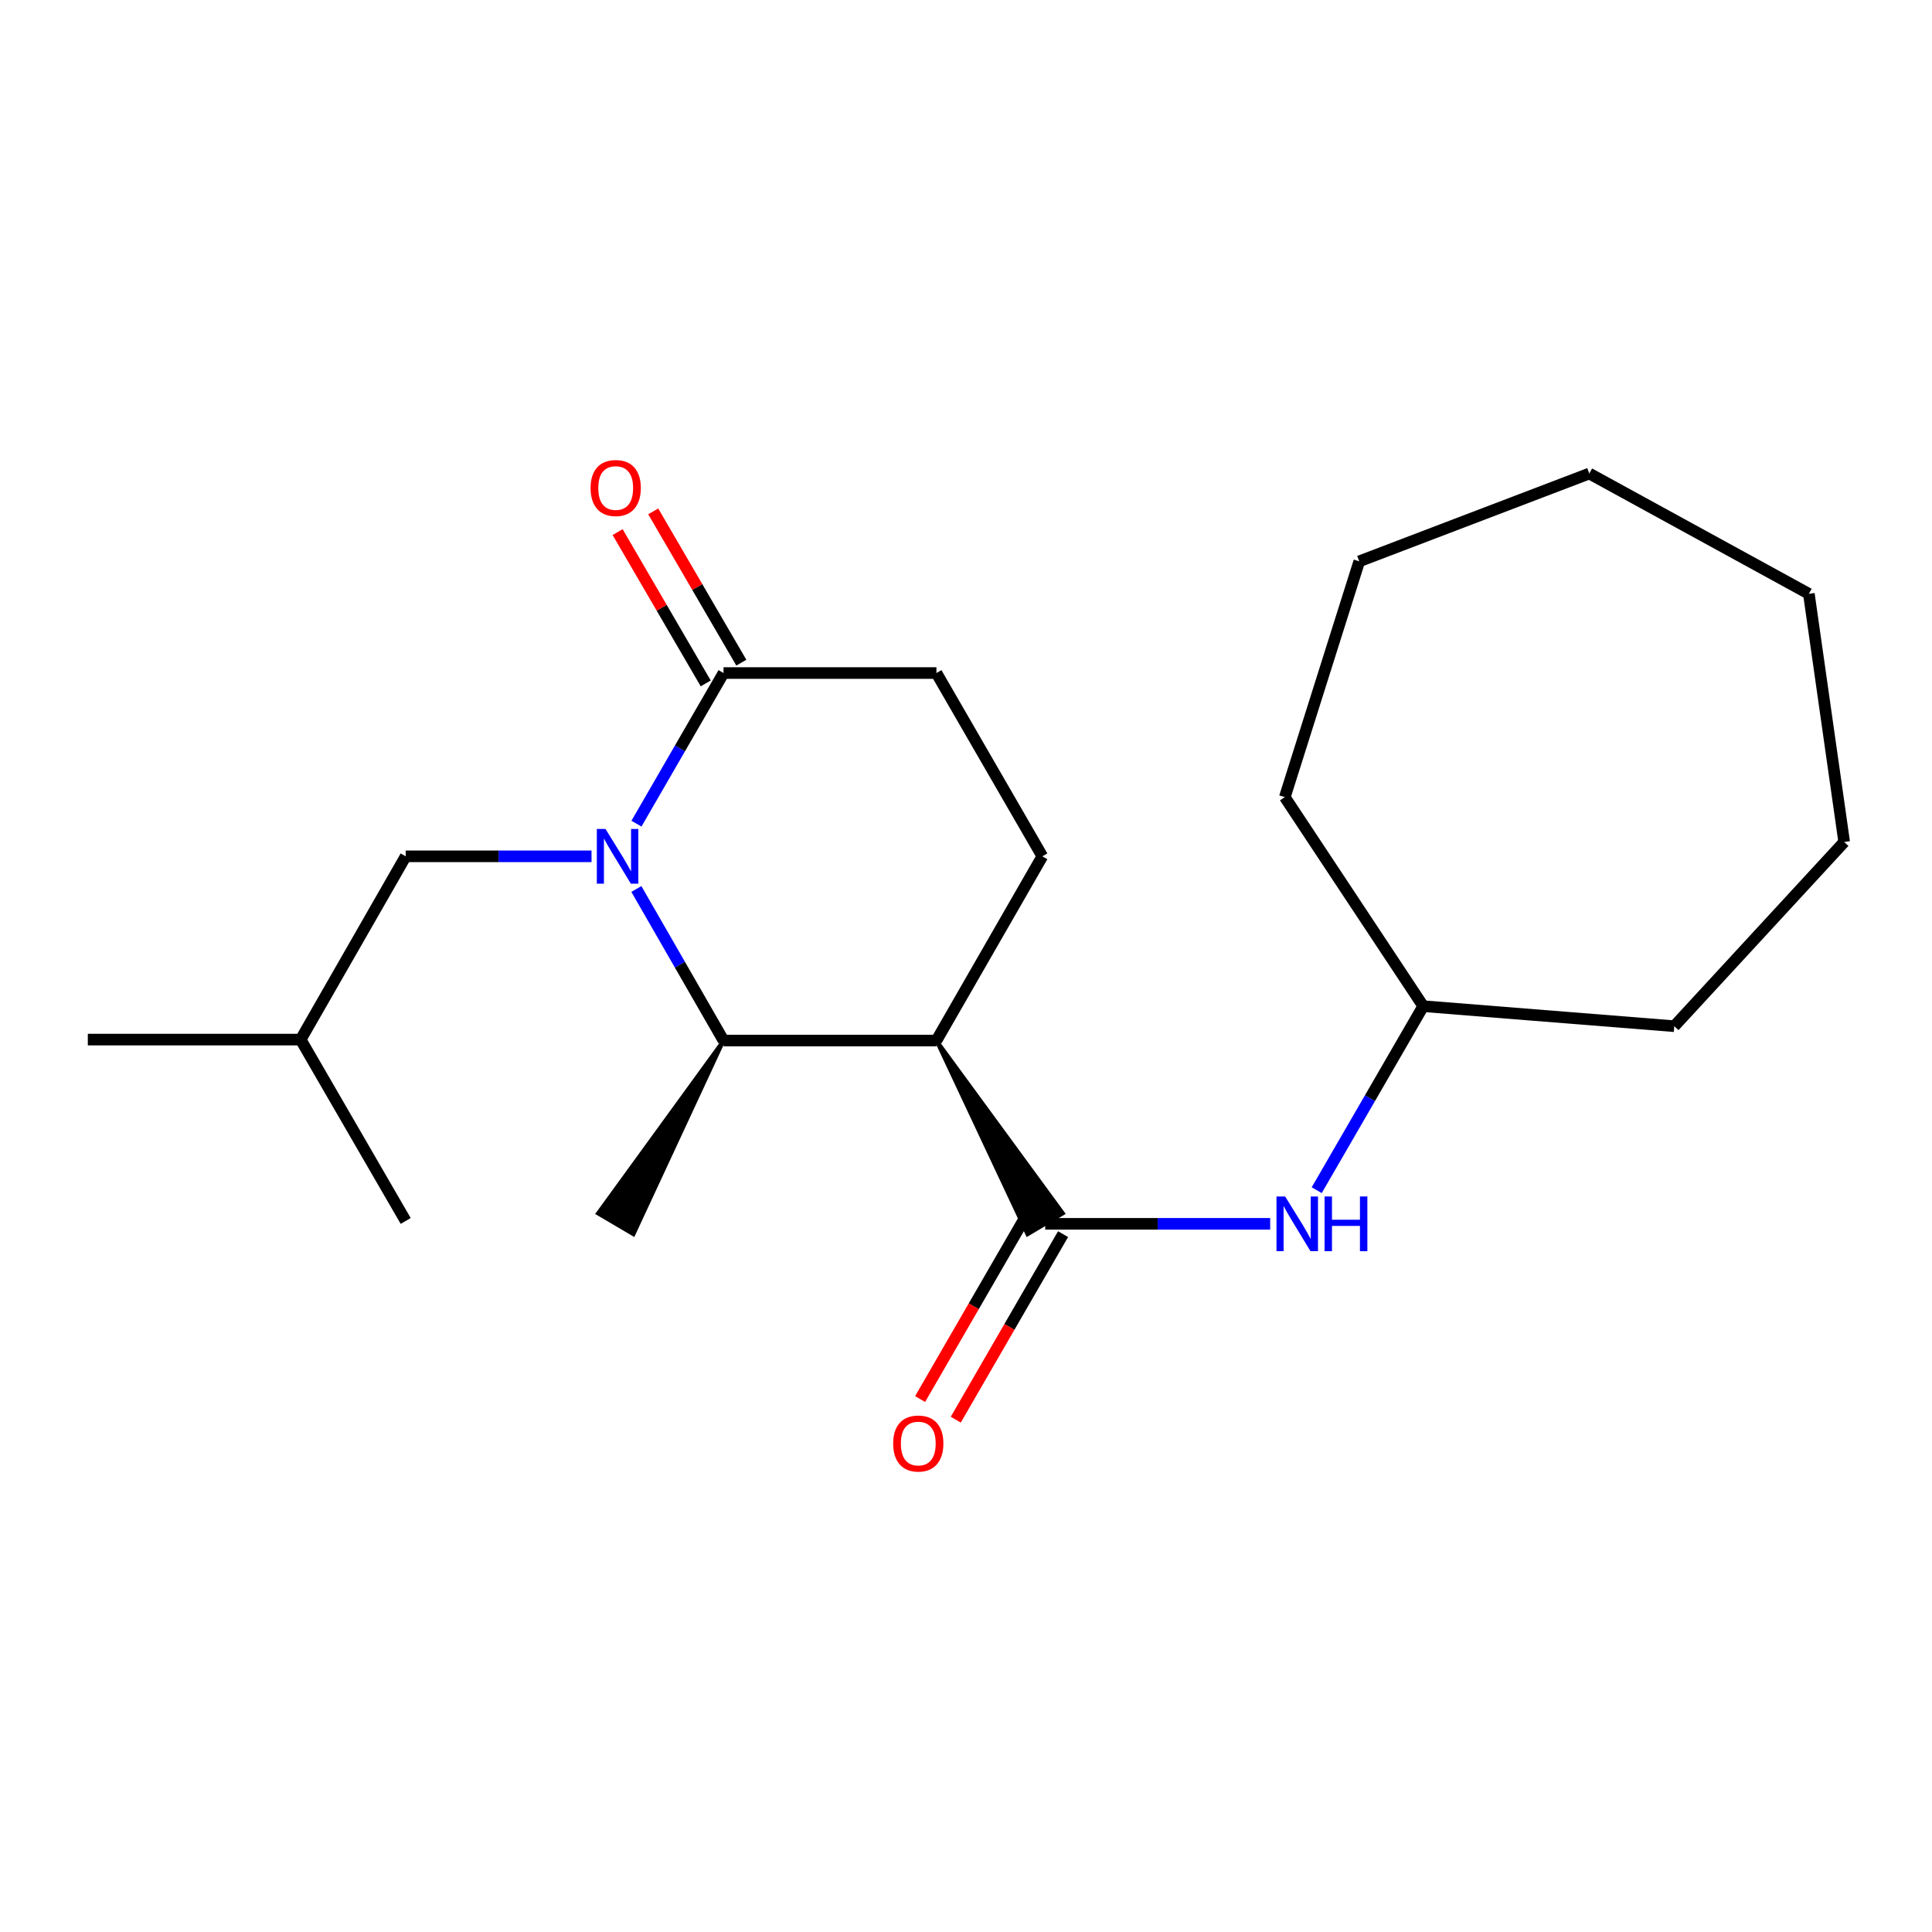 <?xml version='1.0' encoding='iso-8859-1'?>
<svg version='1.1' baseProfile='full'
              xmlns='http://www.w3.org/2000/svg'
                      xmlns:rdkit='http://www.rdkit.org/xml'
                      xmlns:xlink='http://www.w3.org/1999/xlink'
                  xml:space='preserve'
width='1000px' height='1000px' viewBox='0 0 1000 1000'>
<!-- END OF HEADER -->
<rect style='opacity:1.0;fill:#FFFFFF;stroke:none' width='1000' height='1000' x='0' y='0'> </rect>
<path class='bond-2' d='M 329.381,460.138 L 351.939,499.363' style='fill:none;fill-rule:evenodd;stroke:#0000FF;stroke-width:6px;stroke-linecap:butt;stroke-linejoin:miter;stroke-opacity:1' />
<path class='bond-2' d='M 351.939,499.363 L 374.498,538.589' style='fill:none;fill-rule:evenodd;stroke:#000000;stroke-width:6px;stroke-linecap:butt;stroke-linejoin:miter;stroke-opacity:1' />
<path class='bond-3' d='M 329.426,426.328 L 351.962,387.346' style='fill:none;fill-rule:evenodd;stroke:#0000FF;stroke-width:6px;stroke-linecap:butt;stroke-linejoin:miter;stroke-opacity:1' />
<path class='bond-3' d='M 351.962,387.346 L 374.498,348.364' style='fill:none;fill-rule:evenodd;stroke:#000000;stroke-width:6px;stroke-linecap:butt;stroke-linejoin:miter;stroke-opacity:1' />
<path class='bond-6' d='M 306.174,443.228 L 258.078,443.228' style='fill:none;fill-rule:evenodd;stroke:#0000FF;stroke-width:6px;stroke-linecap:butt;stroke-linejoin:miter;stroke-opacity:1' />
<path class='bond-6' d='M 258.078,443.228 L 209.982,443.228' style='fill:none;fill-rule:evenodd;stroke:#000000;stroke-width:6px;stroke-linecap:butt;stroke-linejoin:miter;stroke-opacity:1' />
<path class='bond-0' d='M 484.693,538.589 L 374.498,538.589' style='fill:none;fill-rule:evenodd;stroke:#000000;stroke-width:6px;stroke-linecap:butt;stroke-linejoin:miter;stroke-opacity:1' />
<path class='bond-1' d='M 484.693,538.589 L 531.835,638.896 L 550.174,628.01 Z' style='fill:#000000;fill-rule:evenodd;fill-opacity:1;stroke:#000000;stroke-width:2px;stroke-linecap:butt;stroke-linejoin:miter;stroke-opacity:1;' />
<path class='bond-21' d='M 484.693,538.589 L 539.512,443.228' style='fill:none;fill-rule:evenodd;stroke:#000000;stroke-width:6px;stroke-linecap:butt;stroke-linejoin:miter;stroke-opacity:1' />
<path class='bond-4' d='M 541.005,633.453 L 599.225,633.453' style='fill:none;fill-rule:evenodd;stroke:#000000;stroke-width:6px;stroke-linecap:butt;stroke-linejoin:miter;stroke-opacity:1' />
<path class='bond-4' d='M 599.225,633.453 L 657.446,633.453' style='fill:none;fill-rule:evenodd;stroke:#0000FF;stroke-width:6px;stroke-linecap:butt;stroke-linejoin:miter;stroke-opacity:1' />
<path class='bond-8' d='M 531.774,628.115 L 504.009,676.13' style='fill:none;fill-rule:evenodd;stroke:#000000;stroke-width:6px;stroke-linecap:butt;stroke-linejoin:miter;stroke-opacity:1' />
<path class='bond-8' d='M 504.009,676.13 L 476.245,724.144' style='fill:none;fill-rule:evenodd;stroke:#FF0000;stroke-width:6px;stroke-linecap:butt;stroke-linejoin:miter;stroke-opacity:1' />
<path class='bond-8' d='M 550.235,638.791 L 522.471,686.805' style='fill:none;fill-rule:evenodd;stroke:#000000;stroke-width:6px;stroke-linecap:butt;stroke-linejoin:miter;stroke-opacity:1' />
<path class='bond-8' d='M 522.471,686.805 L 494.707,734.819' style='fill:none;fill-rule:evenodd;stroke:#FF0000;stroke-width:6px;stroke-linecap:butt;stroke-linejoin:miter;stroke-opacity:1' />
<path class='bond-11' d='M 374.498,538.589 L 309.494,628.046 L 327.874,638.86 Z' style='fill:#000000;fill-rule:evenodd;fill-opacity:1;stroke:#000000;stroke-width:2px;stroke-linecap:butt;stroke-linejoin:miter;stroke-opacity:1;' />
<path class='bond-7' d='M 374.498,348.364 L 484.693,348.364' style='fill:none;fill-rule:evenodd;stroke:#000000;stroke-width:6px;stroke-linecap:butt;stroke-linejoin:miter;stroke-opacity:1' />
<path class='bond-9' d='M 383.713,342.998 L 360.91,303.841' style='fill:none;fill-rule:evenodd;stroke:#000000;stroke-width:6px;stroke-linecap:butt;stroke-linejoin:miter;stroke-opacity:1' />
<path class='bond-9' d='M 360.91,303.841 L 338.108,264.684' style='fill:none;fill-rule:evenodd;stroke:#FF0000;stroke-width:6px;stroke-linecap:butt;stroke-linejoin:miter;stroke-opacity:1' />
<path class='bond-9' d='M 365.284,353.73 L 342.482,314.572' style='fill:none;fill-rule:evenodd;stroke:#000000;stroke-width:6px;stroke-linecap:butt;stroke-linejoin:miter;stroke-opacity:1' />
<path class='bond-9' d='M 342.482,314.572 L 319.68,275.415' style='fill:none;fill-rule:evenodd;stroke:#FF0000;stroke-width:6px;stroke-linecap:butt;stroke-linejoin:miter;stroke-opacity:1' />
<path class='bond-10' d='M 681.527,616.039 L 709.091,568.416' style='fill:none;fill-rule:evenodd;stroke:#0000FF;stroke-width:6px;stroke-linecap:butt;stroke-linejoin:miter;stroke-opacity:1' />
<path class='bond-10' d='M 709.091,568.416 L 736.656,520.794' style='fill:none;fill-rule:evenodd;stroke:#000000;stroke-width:6px;stroke-linecap:butt;stroke-linejoin:miter;stroke-opacity:1' />
<path class='bond-5' d='M 539.512,443.228 L 484.693,348.364' style='fill:none;fill-rule:evenodd;stroke:#000000;stroke-width:6px;stroke-linecap:butt;stroke-linejoin:miter;stroke-opacity:1' />
<path class='bond-12' d='M 209.982,443.228 L 155.625,538.091' style='fill:none;fill-rule:evenodd;stroke:#000000;stroke-width:6px;stroke-linecap:butt;stroke-linejoin:miter;stroke-opacity:1' />
<path class='bond-13' d='M 736.656,520.794 L 866.601,531.161' style='fill:none;fill-rule:evenodd;stroke:#000000;stroke-width:6px;stroke-linecap:butt;stroke-linejoin:miter;stroke-opacity:1' />
<path class='bond-14' d='M 736.656,520.794 L 665.014,412.602' style='fill:none;fill-rule:evenodd;stroke:#000000;stroke-width:6px;stroke-linecap:butt;stroke-linejoin:miter;stroke-opacity:1' />
<path class='bond-15' d='M 155.625,538.091 L 45.455,538.091' style='fill:none;fill-rule:evenodd;stroke:#000000;stroke-width:6px;stroke-linecap:butt;stroke-linejoin:miter;stroke-opacity:1' />
<path class='bond-16' d='M 155.625,538.091 L 209.982,631.96' style='fill:none;fill-rule:evenodd;stroke:#000000;stroke-width:6px;stroke-linecap:butt;stroke-linejoin:miter;stroke-opacity:1' />
<path class='bond-17' d='M 866.601,531.161 L 954.545,435.811' style='fill:none;fill-rule:evenodd;stroke:#000000;stroke-width:6px;stroke-linecap:butt;stroke-linejoin:miter;stroke-opacity:1' />
<path class='bond-18' d='M 665.014,412.602 L 703.554,290.547' style='fill:none;fill-rule:evenodd;stroke:#000000;stroke-width:6px;stroke-linecap:butt;stroke-linejoin:miter;stroke-opacity:1' />
<path class='bond-19' d='M 954.545,435.811 L 936.265,307.359' style='fill:none;fill-rule:evenodd;stroke:#000000;stroke-width:6px;stroke-linecap:butt;stroke-linejoin:miter;stroke-opacity:1' />
<path class='bond-20' d='M 703.554,290.547 L 822.622,245.1' style='fill:none;fill-rule:evenodd;stroke:#000000;stroke-width:6px;stroke-linecap:butt;stroke-linejoin:miter;stroke-opacity:1' />
<path class='bond-22' d='M 936.265,307.359 L 822.622,245.1' style='fill:none;fill-rule:evenodd;stroke:#000000;stroke-width:6px;stroke-linecap:butt;stroke-linejoin:miter;stroke-opacity:1' />
<path  class='atom-0' d='M 313.396 429.068
L 322.676 444.068
Q 323.596 445.548, 325.076 448.228
Q 326.556 450.908, 326.636 451.068
L 326.636 429.068
L 330.396 429.068
L 330.396 457.388
L 326.516 457.388
L 316.556 440.988
Q 315.396 439.068, 314.156 436.868
Q 312.956 434.668, 312.596 433.988
L 312.596 457.388
L 308.916 457.388
L 308.916 429.068
L 313.396 429.068
' fill='#0000FF'/>
<path  class='atom-5' d='M 665.187 619.293
L 674.467 634.293
Q 675.387 635.773, 676.867 638.453
Q 678.347 641.133, 678.427 641.293
L 678.427 619.293
L 682.187 619.293
L 682.187 647.613
L 678.307 647.613
L 668.347 631.213
Q 667.187 629.293, 665.947 627.093
Q 664.747 624.893, 664.387 624.213
L 664.387 647.613
L 660.707 647.613
L 660.707 619.293
L 665.187 619.293
' fill='#0000FF'/>
<path  class='atom-5' d='M 685.587 619.293
L 689.427 619.293
L 689.427 631.333
L 703.907 631.333
L 703.907 619.293
L 707.747 619.293
L 707.747 647.613
L 703.907 647.613
L 703.907 634.533
L 689.427 634.533
L 689.427 647.613
L 685.587 647.613
L 685.587 619.293
' fill='#0000FF'/>
<path  class='atom-9' d='M 462.298 747.163
Q 462.298 740.363, 465.658 736.563
Q 469.018 732.763, 475.298 732.763
Q 481.578 732.763, 484.938 736.563
Q 488.298 740.363, 488.298 747.163
Q 488.298 754.043, 484.898 757.963
Q 481.498 761.843, 475.298 761.843
Q 469.058 761.843, 465.658 757.963
Q 462.298 754.083, 462.298 747.163
M 475.298 758.643
Q 479.618 758.643, 481.938 755.763
Q 484.298 752.843, 484.298 747.163
Q 484.298 741.603, 481.938 738.803
Q 479.618 735.963, 475.298 735.963
Q 470.978 735.963, 468.618 738.763
Q 466.298 741.563, 466.298 747.163
Q 466.298 752.883, 468.618 755.763
Q 470.978 758.643, 475.298 758.643
' fill='#FF0000'/>
<path  class='atom-10' d='M 305.684 252.597
Q 305.684 245.797, 309.044 241.997
Q 312.404 238.197, 318.684 238.197
Q 324.964 238.197, 328.324 241.997
Q 331.684 245.797, 331.684 252.597
Q 331.684 259.477, 328.284 263.397
Q 324.884 267.277, 318.684 267.277
Q 312.444 267.277, 309.044 263.397
Q 305.684 259.517, 305.684 252.597
M 318.684 264.077
Q 323.004 264.077, 325.324 261.197
Q 327.684 258.277, 327.684 252.597
Q 327.684 247.037, 325.324 244.237
Q 323.004 241.397, 318.684 241.397
Q 314.364 241.397, 312.004 244.197
Q 309.684 246.997, 309.684 252.597
Q 309.684 258.317, 312.004 261.197
Q 314.364 264.077, 318.684 264.077
' fill='#FF0000'/>
</svg>
